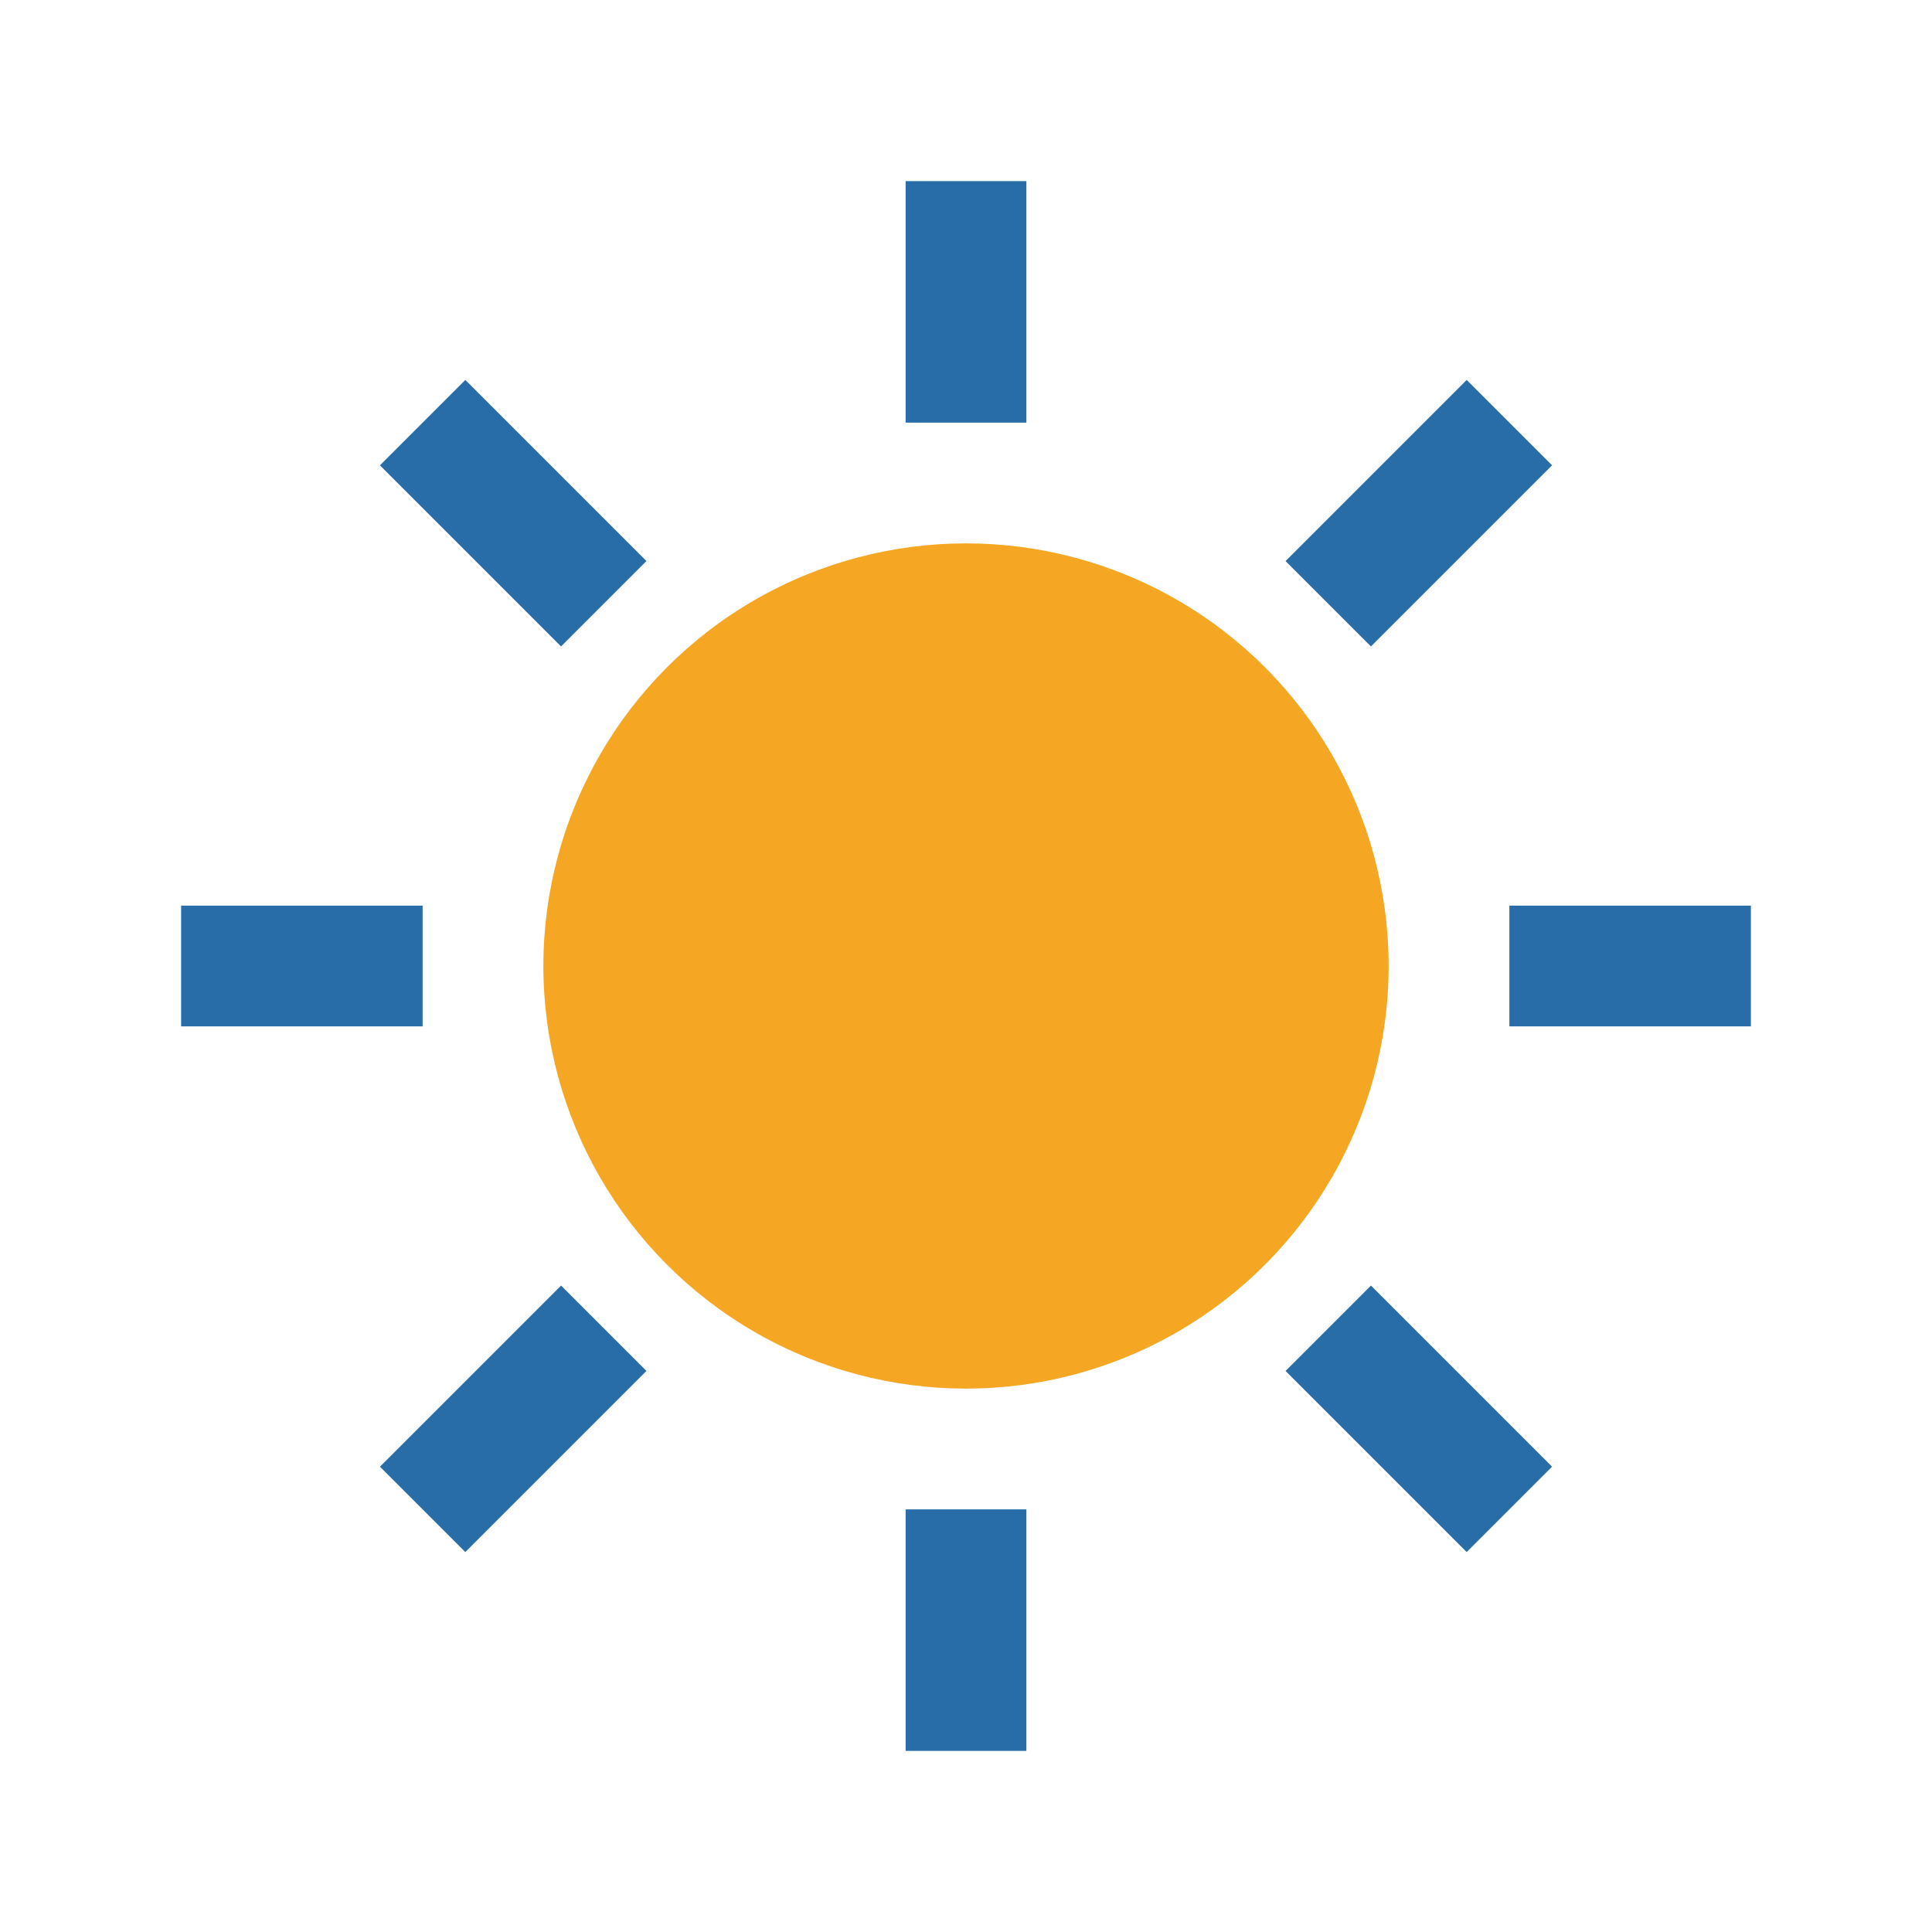 <?xml version="1.0" encoding="UTF-8"?>
<svg xmlns="http://www.w3.org/2000/svg" width="32" height="32" viewBox="0 0 32 32"><circle cx="16" cy="16" r="7" fill="#F5A623"/><g stroke="#286DA8" stroke-width="2"><line x1="16" y1="3" x2="16" y2="7"/><line x1="16" y1="25" x2="16" y2="29"/><line x1="3" y1="16" x2="7" y2="16"/><line x1="25" y1="16" x2="29" y2="16"/><line x1="7" y1="7" x2="10" y2="10"/><line x1="25" y1="25" x2="22" y2="22"/><line x1="25" y1="7" x2="22" y2="10"/><line x1="7" y1="25" x2="10" y2="22"/></g></svg>